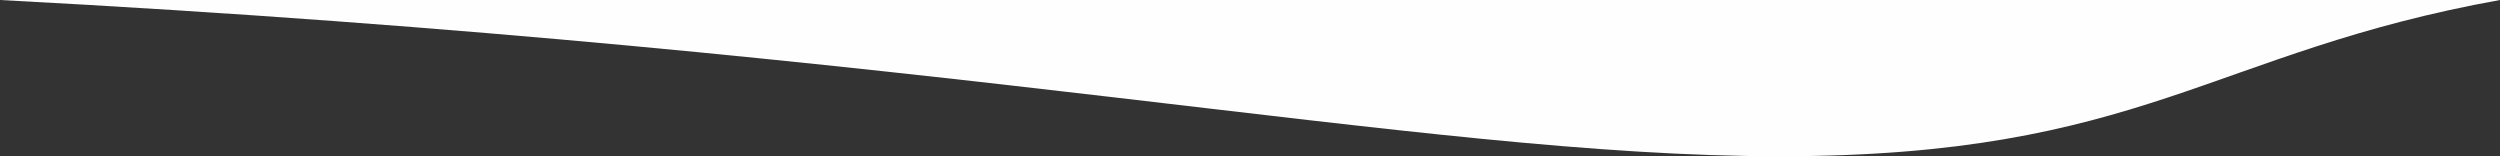 <?xml version="1.0" encoding="UTF-8"?> <!-- Creator: CorelDRAW 2019 (64-Bit) --> <svg xmlns="http://www.w3.org/2000/svg" xmlns:xlink="http://www.w3.org/1999/xlink" xmlns:xodm="http://www.corel.com/coreldraw/odm/2003" xml:space="preserve" width="677.333mm" height="42.333mm" style="shape-rendering:geometricPrecision; text-rendering:geometricPrecision; image-rendering:optimizeQuality; fill-rule:evenodd; clip-rule:evenodd" viewBox="0 0 27817.12 1738.56"><rect x="0" y="0" width="27817.12" height="1738.56" fill="#333333" stroke="none"/> <defs> <style type="text/css"> <![CDATA[ .fil0 {fill:#FEFEFE} ]]> </style> </defs> <g id="Слой_x0020_1">  <path class="fil0" d="M-0 0c9272.37,0 18544.74,0 27817.12,0 -3218.37,579.52 -3977.81,1738.56 -8014.55,1738.56 -4036.74,0 -9212.59,-1179.66 -19802.56,-1738.56z"></path> </g> </svg> 